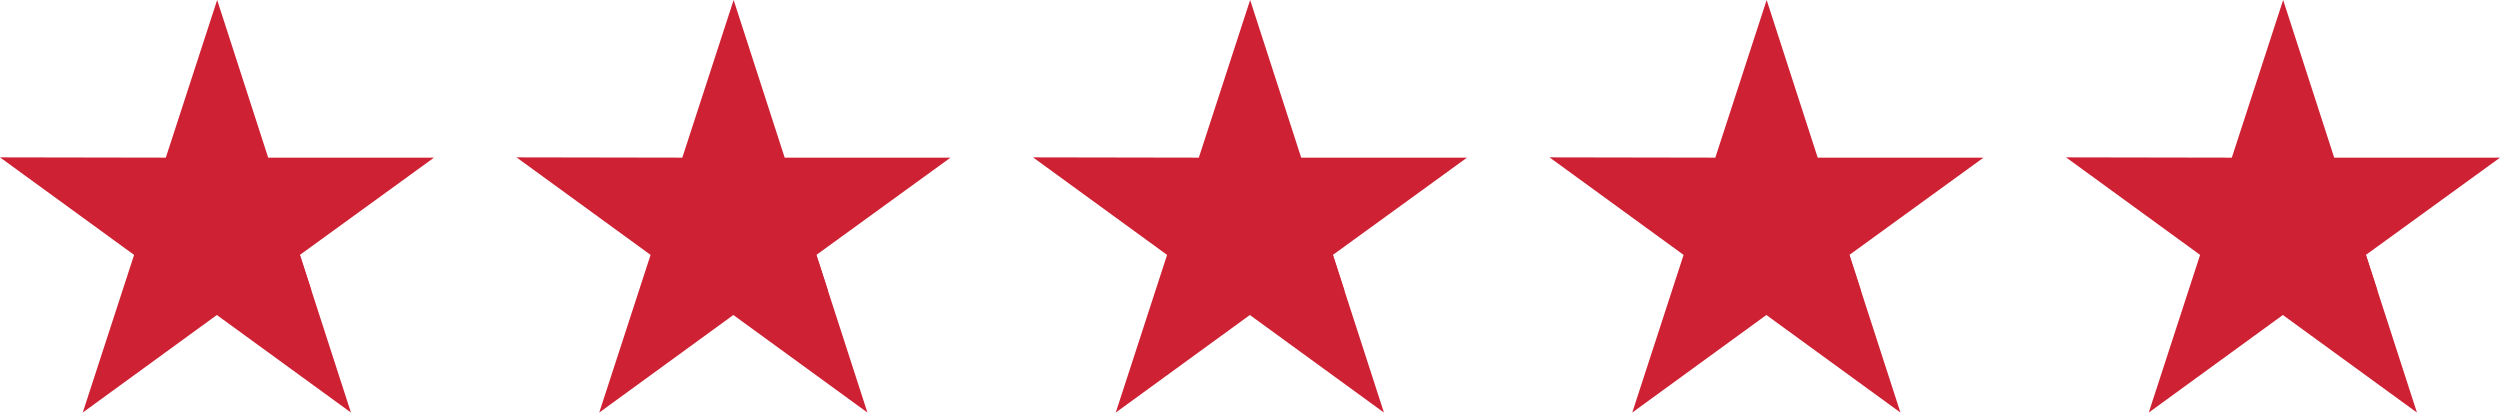 <svg xmlns="http://www.w3.org/2000/svg" width="103" height="17" viewBox="0 0 103 17" fill="none"><script xmlns=""/>
<path d="M17.881 6.495H11.049L8.947 0L6.831 6.495L0 6.483L5.525 10.502L3.409 16.997L8.934 12.978L14.459 16.997L12.356 10.502L17.881 6.495Z" fill="#ce2133"/>
<path d="M12.829 11.97L12.356 10.502L8.947 12.978L12.829 11.97Z" fill="#ce2133"/>
<path d="M39.16 6.495H32.329L30.226 0L28.111 6.495L21.28 6.483L26.804 10.502L24.689 16.997L30.214 12.978L35.738 16.997L33.635 10.502L39.16 6.495Z" fill="#ce2133"/>
<path d="M34.108 11.97L33.636 10.502L30.226 12.978L34.108 11.97Z" fill="#ce2133"/>
<path d="M60.44 6.495H53.609L51.506 0L49.391 6.495L42.56 6.483L48.084 10.502L45.969 16.997L51.494 12.978L57.018 16.997L54.915 10.502L60.44 6.495Z" fill="#ce2133"/>
<path d="M55.389 11.97L54.916 10.502L51.506 12.978L55.389 11.97Z" fill="#ce2133"/>
<path d="M81.72 6.495H74.889L72.786 0L70.671 6.495L63.84 6.483L69.364 10.502L67.249 16.997L72.774 12.978L78.298 16.997L76.195 10.502L81.72 6.495Z" fill="#ce2133"/>
<path d="M76.668 11.97L76.196 10.502L72.786 12.978L76.668 11.97Z" fill="#ce2133"/>
<path d="M103 6.495H96.169L94.066 0L91.951 6.495L85.12 6.483L90.644 10.502L88.529 16.997L94.054 12.978L99.578 16.997L97.475 10.502L103 6.495Z" fill="#ce2133"/>
<path d="M97.949 11.97L97.476 10.502L94.066 12.978L97.949 11.97Z" fill="#ce2133"/>
<script xmlns=""/></svg>